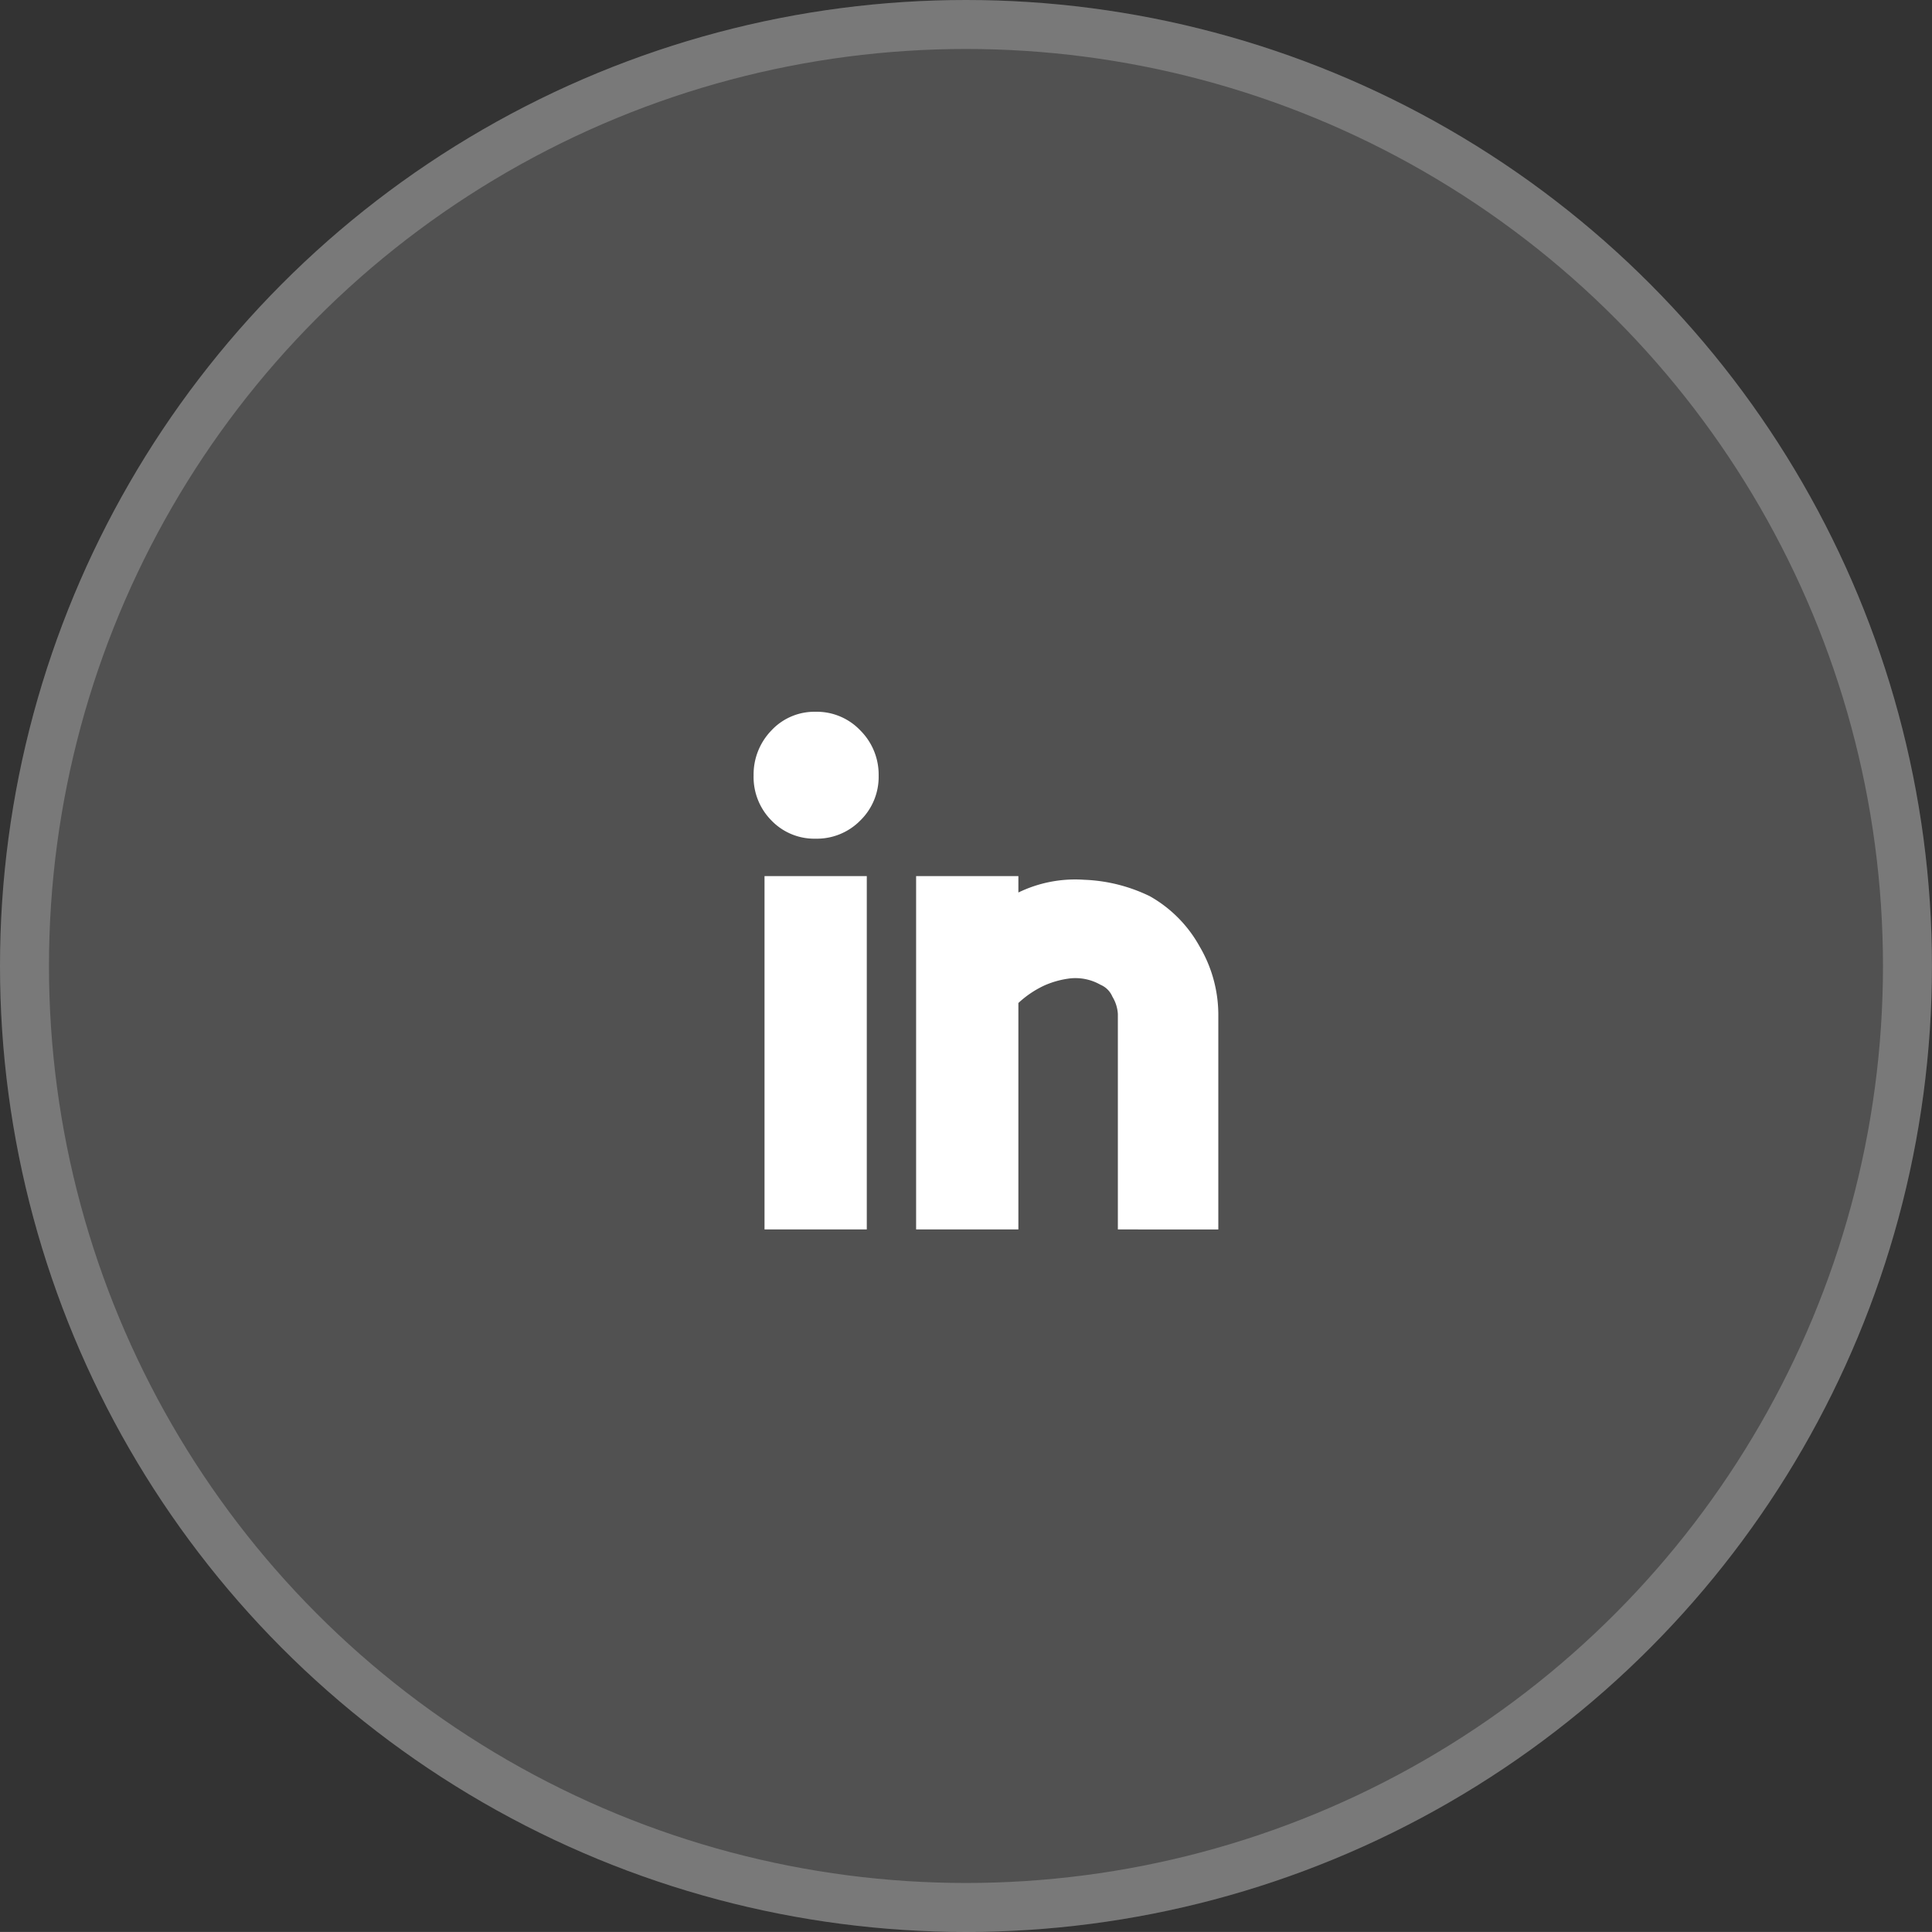 <svg xmlns="http://www.w3.org/2000/svg" width="39.445" height="39.444" viewBox="0 0 39.445 39.444">
  <rect x="0" y="0" width="39.445" height="39.444" fill="#333333" stroke="none"/>
  <g id="Grupo_166" data-name="Grupo 166" transform="translate(0)">
    <g id="Oval_Copy_2" data-name="Oval Copy 2" transform="translate(0)" fill="rgba(255,255,255,0.15)" stroke="rgba(255,255,255,0.23)" stroke-miterlimit="10" stroke-width="1">
      <circle cx="19.722" cy="19.722" r="19.722" stroke="none"/>
      <circle cx="19.722" cy="19.722" r="19.222" fill="none"/>
    </g>
    <path id="I" d="M7.437,10.569V6.17a.766.766,0,0,0-.112-.354.453.453,0,0,0-.242-.242,1.033,1.033,0,0,0-.615-.131,1.825,1.825,0,0,0-.54.149,2.037,2.037,0,0,0-.522.354v4.623H3.318V3.355H5.406v.335A2.655,2.655,0,0,1,6.748,3.43a3.339,3.339,0,0,1,1.342.336A2.642,2.642,0,0,1,9.105,4.79,2.752,2.752,0,0,1,9.488,6.17v4.4Zm-7.214,0V3.355H2.311v7.214Zm.14-8.351A1.259,1.259,0,0,1,0,1.3,1.291,1.291,0,0,1,.363.382,1.2,1.2,0,0,1,1.267,0a1.225,1.225,0,0,1,.913.382,1.273,1.273,0,0,1,.373.923,1.242,1.242,0,0,1-.373.913,1.242,1.242,0,0,1-.913.373A1.213,1.213,0,0,1,.363,2.218Z" transform="translate(15.386 14.532)" fill="#fff"/>
  </g>
</svg>
